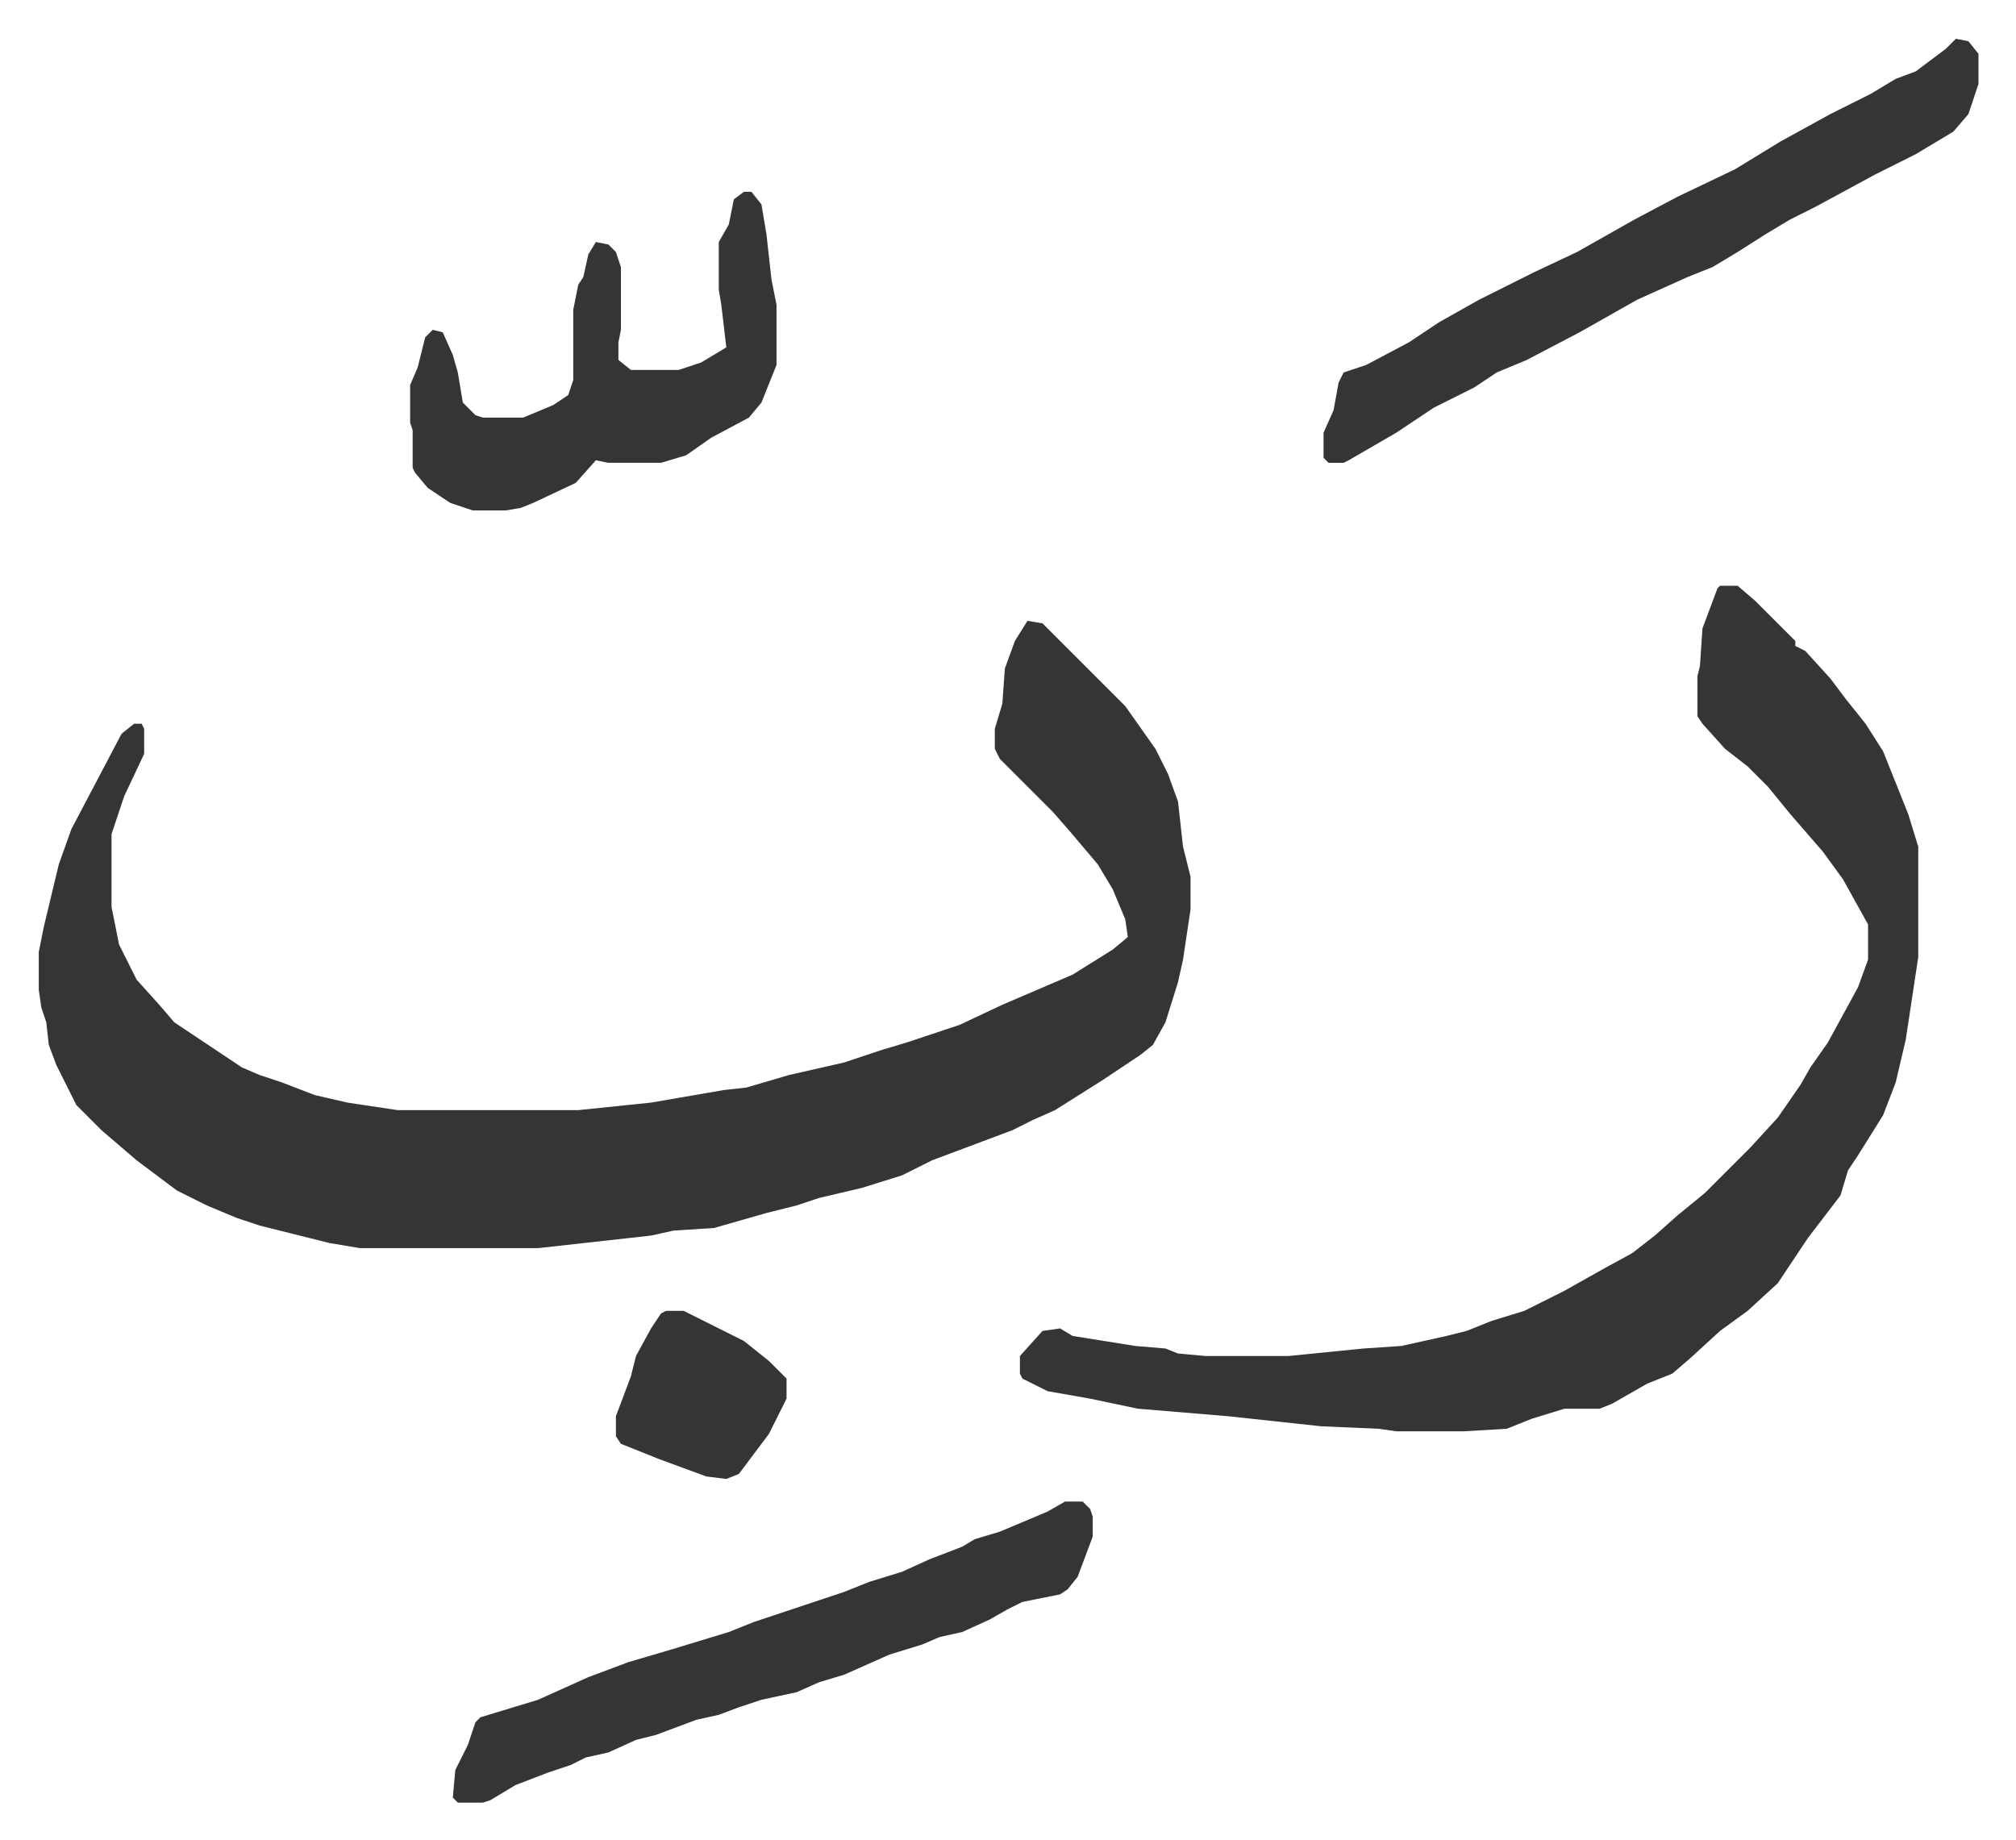<svg xmlns="http://www.w3.org/2000/svg" role="img" viewBox="-15.45 483.55 803.40 733.40"><path fill="#353535" id="rule_normal" d="M394 731l6 1 33 33 12 17 5 10 4 11 2 18 3 12v13l-3 20-2 9-5 16-5 9-5 4-15 10-19 12-9 4-8 4-16 6-16 6-12 6-16 5-17 4-9 3-12 3-21 6-16 1-9 2-45 5h-71l-12-2-16-4-12-3-9-3-12-5-12-6-16-12-14-12-10-10-8-16-3-8-1-9-2-6-1-7v-15l2-10 6-25 5-14 10-19 10-19 5-4h3l1 2v10l-8 17-5 15v29l3 15 7 14 9 10 6 7 27 18 7 3 9 3 13 5 13 3 20 3h72l29-3 29-5 9-1 17-5 22-5 15-5 10-3 21-7 17-8 28-12 16-10 6-5-1-7-5-12-6-10-11-13-7-8-21-21-2-4v-8l3-10 1-14 4-11zm276-14h7l7 6 5 5 11 11v2l4 2 10 11 6 8 8 10 7 11 10 25 4 13v44l-5 33-4 17-5 13-10 16-4 6-3 10-13 17-6 9-6 9-12 11-11 8-12 11-7 6-10 4-14 8-5 2h-14l-13 4-10 4-17 1h-27l-7-1-23-1-37-4-36-3-19-4-17-3-10-5-1-2v-7l9-10 7-1 5 3 25 4 12 1 5 2 11 1h33l30-3 15-1 18-4 8-2 10-4 13-4 16-8 16-9 11-6 9-7 9-8 11-9 13-13 5-5 11-12 9-13 4-7 7-10 12-22 4-11v-14l-10-18-8-11-13-15-9-11-8-8-9-7-9-10-2-3v-16l1-4 1-15 6-16zm94-218l5 1 4 5v12l-4 12-6 7-15 9-16 8-24 13-10 5-10 6-11 7-10 6-10 4-20 9-23 13-21 11-12 5-9 6-16 8-15 10-19 11-2 1h-6l-2-2v-10l4-9 2-11 2-4 9-3 17-9 12-8 16-9 22-11 17-8 23-13 17-9 23-11 18-11 20-11 16-8 10-6 8-3 12-9zm-355 583h7l3 3 1 3v8l-6 16-4 5-3 2-15 3-6 3-7 4-11 5-9 2-7 3-13 4-18 8-10 3-9 4-14 3-9 3-8 3-9 2-16 6-8 2-11 5-9 2-6 3-9 3-13 5-10 6-3 1h-10l-2-2 1-11 5-10 3-9 2-2 23-7 20-9 16-6 17-5 23-7 10-4 36-12 10-4 13-4 11-5 13-5 5-3 10-3 19-8zM281 560h3l4 5 2 12 2 18 2 10v24l-6 15-5 6-15 8-10 7-10 3h-21l-5-1-8 9-17 8-5 2-6 1h-13l-9-3-9-6-5-6-1-2v-15l-1-3v-15l3-7 3-12 3-3 4 1 4 9 2 7 2 12 5 5 3 1h16l12-5 6-4 2-6v-28l2-10 2-3 2-9 3-5 5 1 3 3 2 6v25l-1 5v7l5 4h19l9-3 10-6-2-17-1-6v-19l4-7 2-10zm-31 446h7l24 12 10 8 7 7v8l-7 14-12 16-5 2-8-1-19-7-15-6-2-3v-8l6-16 2-8 6-11 4-6z"/></svg>
